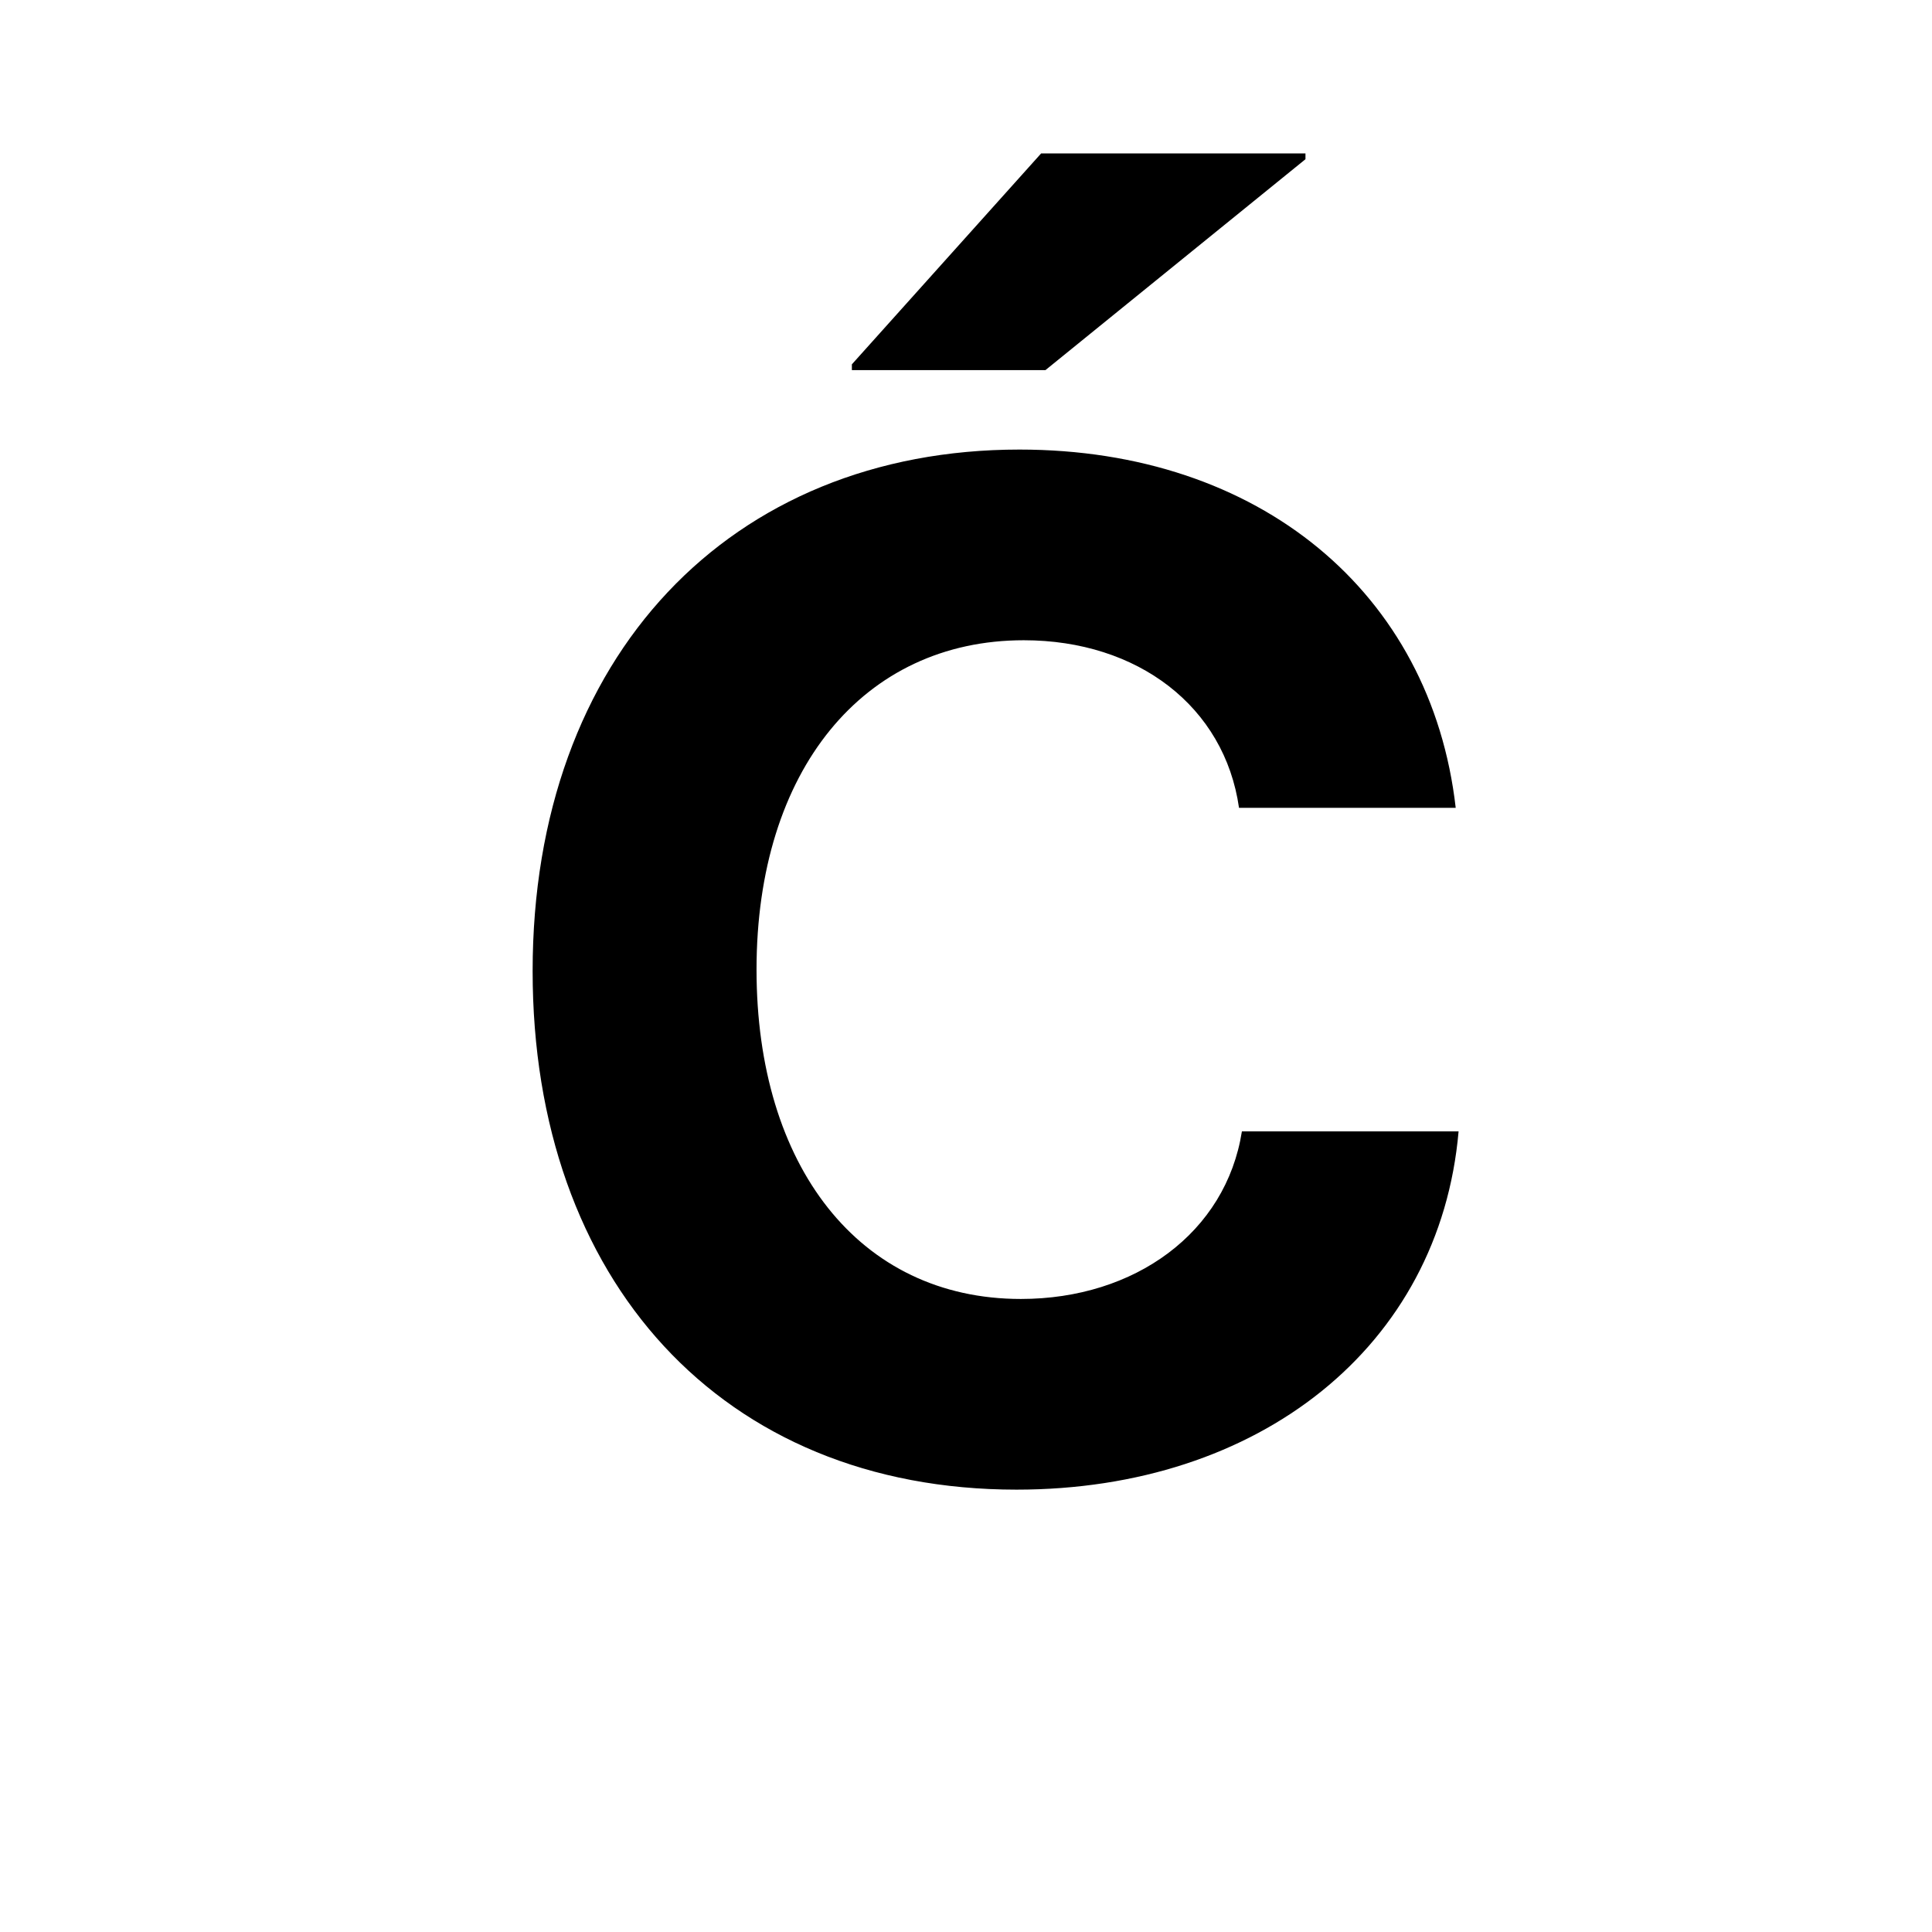 <svg id="Layer_1" data-name="Layer 1" xmlns="http://www.w3.org/2000/svg" viewBox="0 0 900 900"><path d="M474.9,209.425c111.705,0,191.785,66.62,203.224,166.886H577.18c-6.729-47.1-47.1-78.059-100.266-78.059-74.695,0-124.492,60.563-124.492,153.427,0,91.518,47.778,153.428,123.146,153.428,53.161,0,95.556-30.955,102.957-78.06h100.94C670.717,627.313,586.6,693.933,473.55,693.933c-137.278,0-225.432-97.574-225.432-241.581C248.118,305.654,340.309,209.425,474.9,209.425Zm10.094-137.95H608.135v2.692L487.008,172.414H396.836v-2.692Z"/></svg>